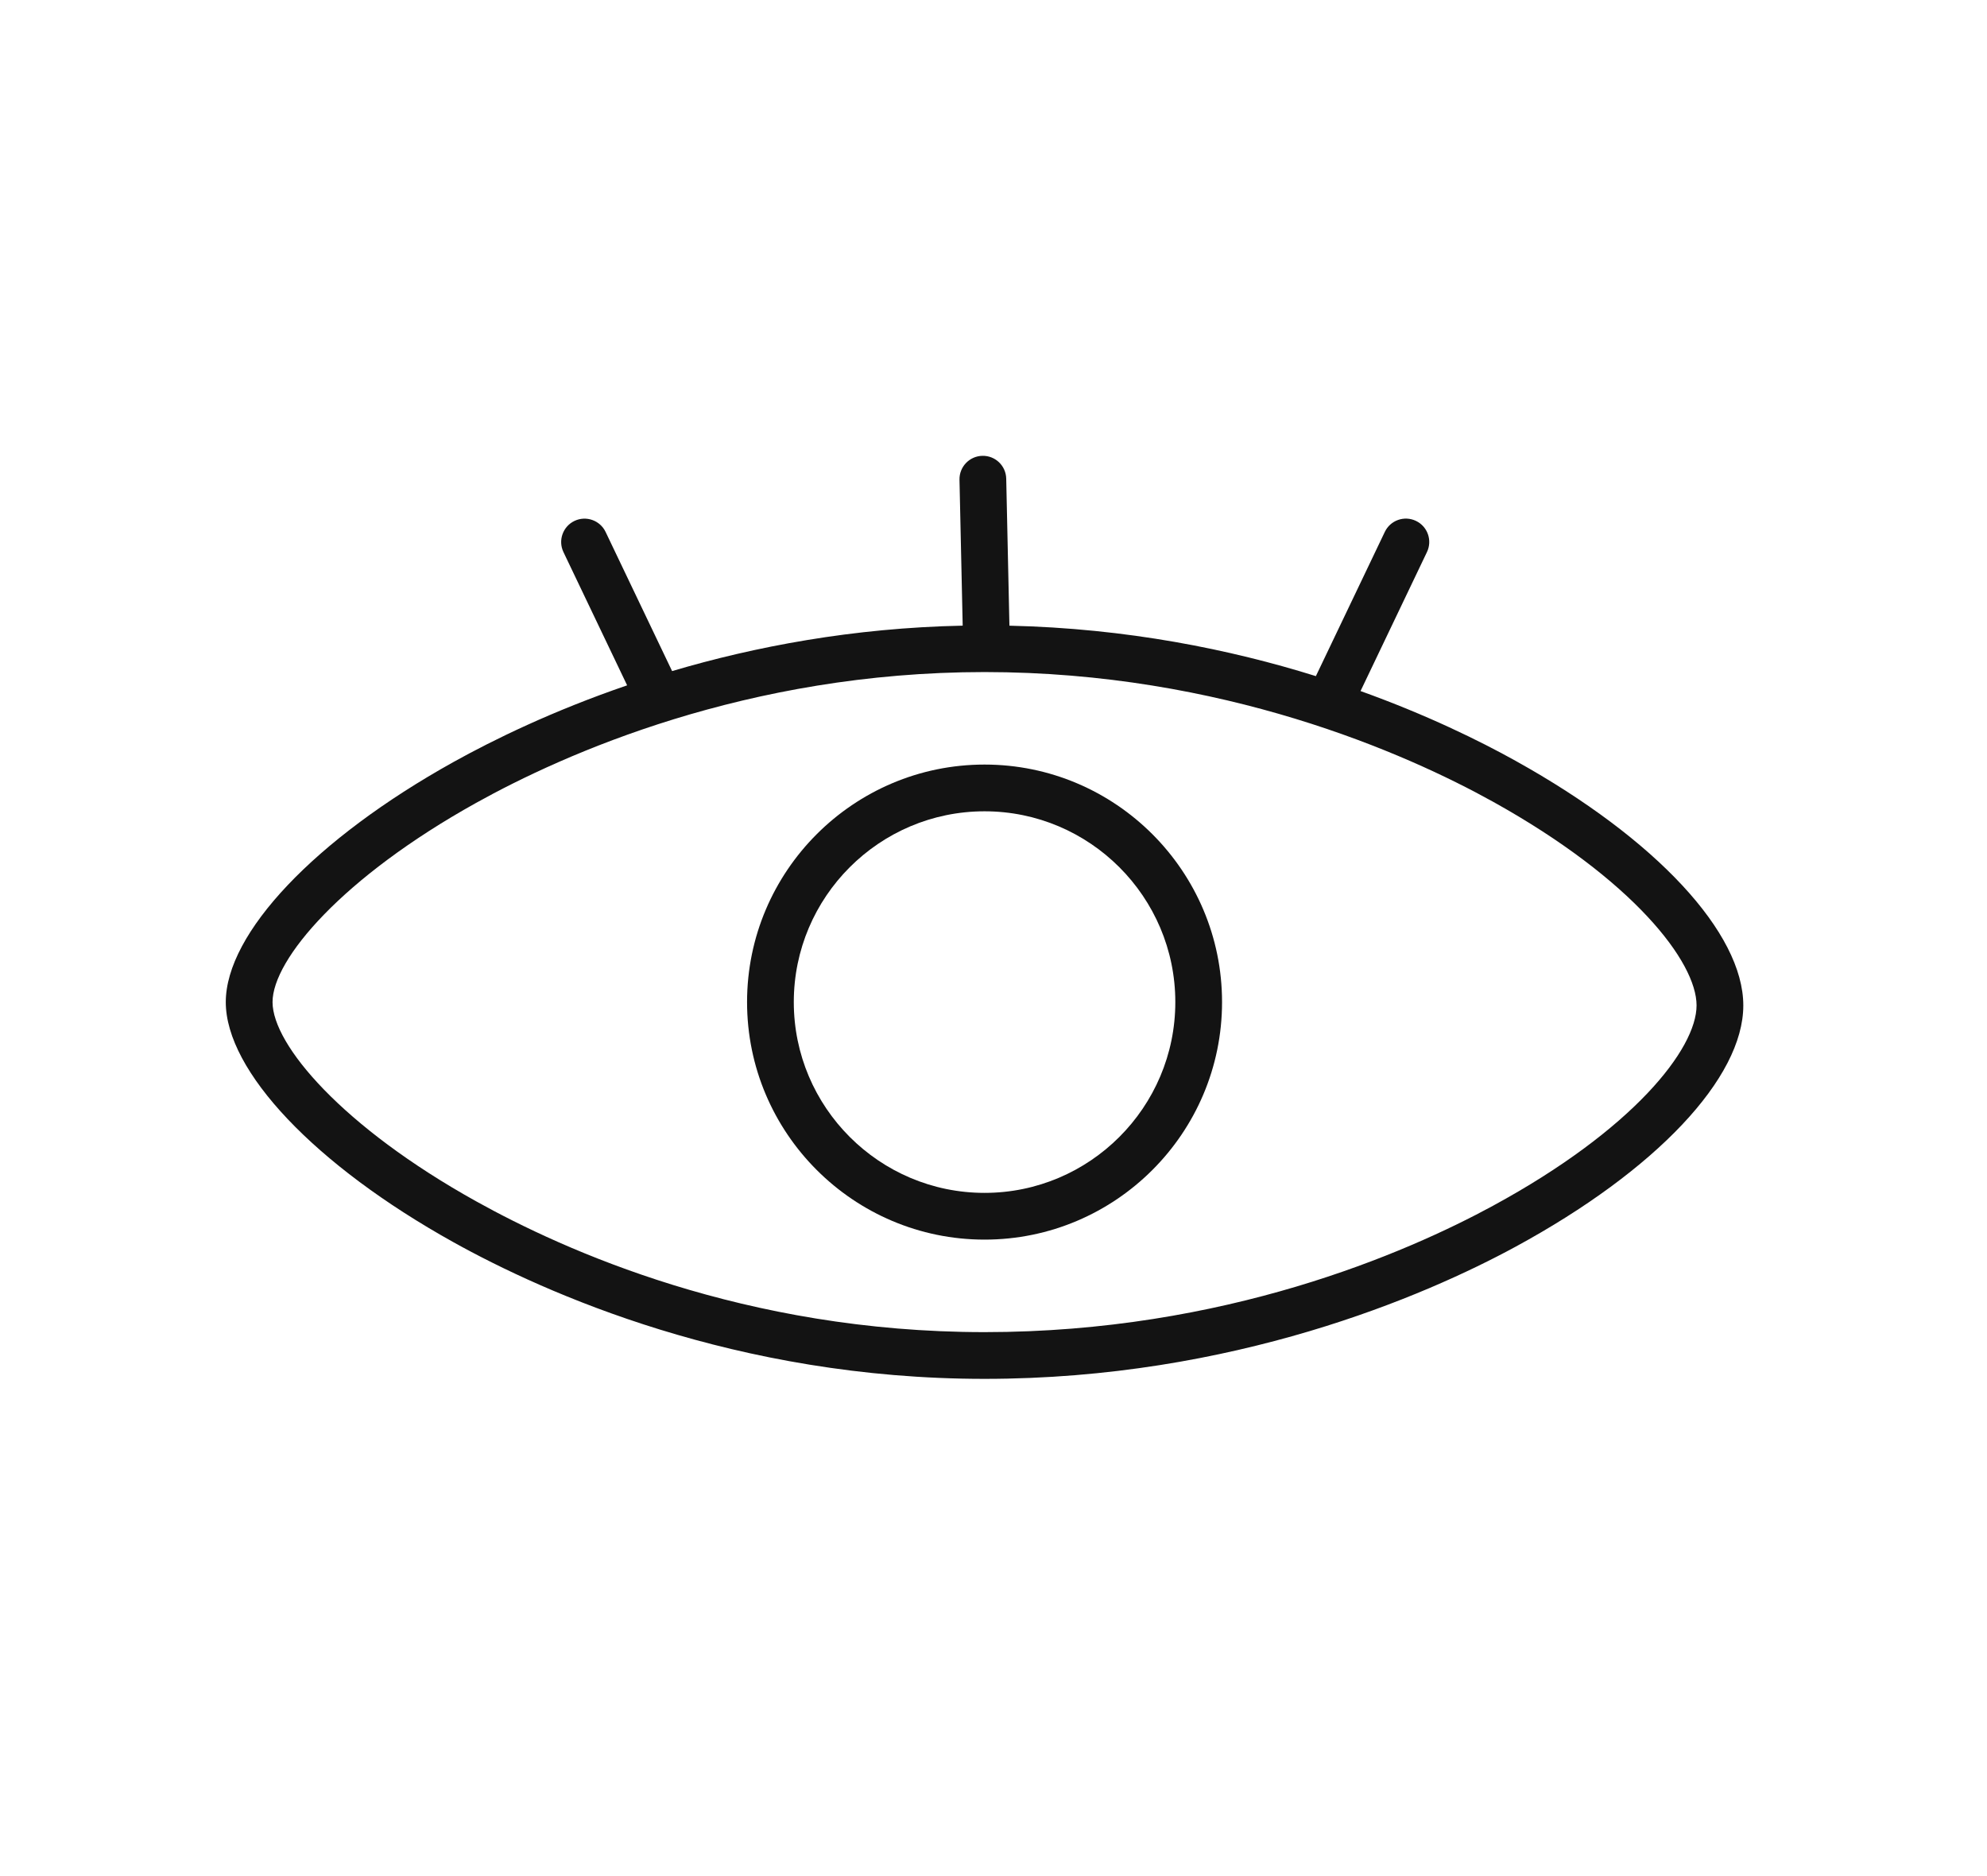 <?xml version="1.0" encoding="UTF-8"?> <svg xmlns="http://www.w3.org/2000/svg" id="_Слой_1" data-name="Слой 1" viewBox="0 0 595.28 562"><defs><style> .cls-1 { fill: #131313; stroke-width: 0px; } </style></defs><path class="cls-1" d="M454.14,227.95c-10.97-6.1-26.75-13.85-46.54-20.95l19.9-41.64c1.67-3.49.19-7.67-3.3-9.33-3.49-1.67-7.67-.19-9.33,3.3l-20.65,43.2c-25.57-7.98-56.59-14.32-91.81-15.11l-.96-44.04c-.08-3.86-3.27-6.93-7.15-6.84-3.86.08-6.93,3.29-6.85,7.15l.96,43.72c-32.94.67-62.33,6.29-87.06,13.61l-19.92-41.68c-1.67-3.49-5.85-4.96-9.33-3.3-3.49,1.67-4.96,5.85-3.3,9.33l19.08,39.92c-22.36,7.65-40.09,16.33-52.12,23.02-41.38,23.03-68.12,51.24-68.12,71.87s26.74,48.84,68.12,71.87c27.5,15.31,84.76,40.98,159.19,40.98s131.9-24.81,159.13-39.6c42.06-22.85,68.19-50.53,68.19-72.25s-26.1-49.87-68.13-73.22ZM447.4,361.12c-26.06,14.16-80.52,37.91-152.44,37.91s-126.06-24.57-152.38-39.22c-40-22.26-60.93-46.85-60.93-59.64s20.93-37.38,60.93-59.64c26.32-14.65,81.11-39.22,152.38-39.22s126.26,24.36,152.38,38.87c41.86,23.26,60.93,47.92,60.93,60.98s-19.05,37.23-60.87,59.95Z"></path><path class="cls-1" d="M294.96,229.02c-39.23,0-71.15,31.92-71.15,71.15s31.92,71.15,71.15,71.15,71.15-31.92,71.15-71.15-31.92-71.15-71.15-71.15ZM294.96,357.32c-31.51,0-57.15-25.64-57.15-57.15s25.64-57.15,57.15-57.15,57.15,25.64,57.15,57.15-25.64,57.15-57.15,57.15Z"></path></svg> 